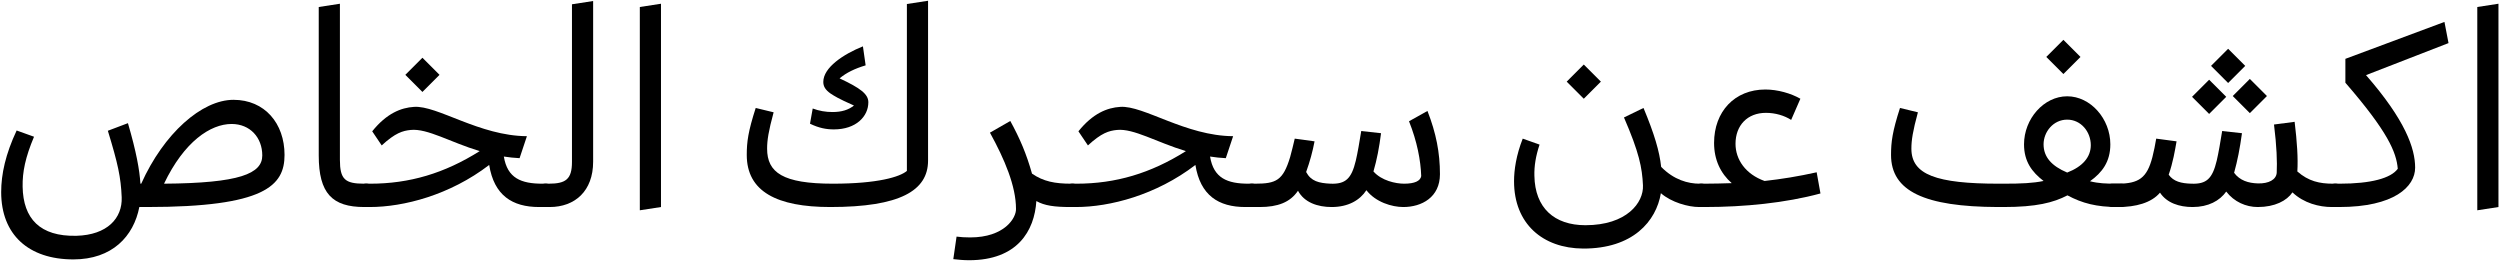 <?xml version="1.0" encoding="UTF-8"?>
<svg width="1437px" height="150px" viewBox="0 0 1437 150" version="1.1" xmlns="http://www.w3.org/2000/svg" xmlns:xlink="http://www.w3.org/1999/xlink">
    <title>اكشف عن سحرك الخاص</title>
    <g id="页面-1" stroke="none" stroke-width="1" fill="none" fill-rule="evenodd">
        <g id="اكشف-عن-سحرك-الخاص" transform="translate(0.68, 0.433)" fill="#000000" fill-rule="nonzero">
            <polygon id="路径" points="1435.435 1.716 1423.266 3.588 1423.266 120.439 1435.435 118.567"></polygon>
            <path d="M1347.446,33.386 L1347.446,47.115 C1371.783,75.196 1376.776,87.053 1377.556,96.569 C1373.656,102.03 1362.111,105.15 1344.17,105.15 L1341.206,105.15 C1338.866,105.15 1338.554,107.802 1338.554,111.546 C1338.554,116.226 1338.866,118.567 1341.206,118.567 L1343.858,118.567 C1375.528,118.567 1387.54,106.866 1387.54,95.945 C1387.54,84.869 1381.924,68.644 1359.303,42.746 L1406.729,24.337 L1404.389,12.169 L1347.446,33.386 Z" id="路径"></path>
            <path d="M1342.142,105.15 L1340.27,105.15 C1332.625,105.15 1326.229,103.746 1319.833,98.129 C1320.301,90.641 1319.677,81.124 1318.273,69.58 L1306.416,71.14 C1307.976,83.621 1308.288,92.669 1307.976,98.909 C1307.664,102.81 1303.452,105.15 1297.211,104.994 C1291.595,104.838 1286.759,103.278 1283.483,98.909 C1285.511,91.577 1286.759,85.025 1288.007,76.132 L1276.618,74.884 C1275.526,81.592 1274.59,87.209 1273.498,91.889 C1271.002,102.342 1267.57,105.462 1258.989,105.15 C1253.061,104.994 1248.693,103.902 1245.885,100.002 C1248.381,92.825 1249.473,86.117 1250.409,80.812 L1238.708,79.252 C1238.084,82.841 1237.46,86.273 1236.524,89.861 C1233.404,101.874 1228.724,105.15 1216.555,105.15 L1213.279,105.15 C1210.939,105.15 1210.627,107.802 1210.627,111.546 C1210.627,116.226 1210.939,118.567 1213.279,118.567 L1217.023,118.567 C1226.851,118.567 1235.9,116.226 1240.892,110.298 C1244.792,116.226 1251.969,118.567 1259.613,118.567 C1268.662,118.567 1275.214,114.978 1278.958,109.674 C1283.483,115.602 1290.347,118.567 1297.055,118.567 C1306.884,118.567 1313.748,114.978 1317.024,110.142 C1323.577,116.382 1332.469,118.567 1339.646,118.567 L1342.142,118.567 C1344.482,118.567 1344.794,116.226 1344.794,111.546 C1344.794,107.802 1344.482,105.15 1342.142,105.15 Z M1259.301,55.227 L1269.13,65.056 L1278.958,55.227 L1269.13,45.398 L1259.301,55.227 Z M1270.222,37.442 L1280.05,47.271 L1289.879,37.442 L1280.05,27.614 L1270.222,37.442 Z M1282.703,54.759 L1292.531,64.588 L1302.36,54.759 L1292.531,44.93 L1282.703,54.759 Z" id="形状"></path>
            <path d="M1147.755,118.567 L1151.031,118.567 C1169.752,118.567 1179.581,116.07 1187.693,111.858 C1196.118,116.382 1204.386,118.567 1216.555,118.567 L1218.895,118.567 C1221.235,118.567 1221.547,116.226 1221.547,111.546 C1221.547,107.802 1221.235,105.15 1218.895,105.15 L1216.087,105.15 C1209.847,105.15 1205.478,104.994 1200.642,103.746 C1207.662,98.753 1212.343,92.513 1212.343,82.529 C1212.343,67.864 1200.954,54.915 1187.537,54.915 C1174.121,54.915 1162.732,67.864 1162.732,82.529 C1162.732,92.357 1167.256,98.441 1173.965,103.59 C1167.88,104.838 1161.484,105.15 1151.031,105.15 L1148.535,105.15 L1148.223,105.15 C1112.341,105.15 1097.988,100.002 1097.988,85.025 C1097.988,80.188 1098.768,75.04 1101.733,64.12 L1091.436,61.623 C1087.068,75.196 1086.288,81.124 1086.288,88.613 C1086.288,109.518 1105.633,118.411 1147.599,118.567 L1147.755,118.567 Z M1173.965,82.529 C1173.965,75.352 1179.581,68.332 1187.537,68.332 C1195.494,68.332 1201.11,75.352 1201.11,82.997 C1201.11,89.861 1196.43,95.321 1187.537,98.753 C1178.645,95.009 1173.965,89.861 1173.965,82.529 Z M1175.525,32.294 L1185.353,42.122 L1195.182,32.294 L1185.353,22.465 L1175.525,32.294 Z" id="形状"></path>
            <path d="M978.954,105.15 L976.77,105.15 C974.43,105.15 974.118,107.802 974.118,111.546 C974.118,116.226 974.43,118.567 976.77,118.567 L979.266,118.567 C1001.887,118.567 1025.6,116.226 1045.726,110.766 L1043.541,98.597 C1033.089,100.938 1023.416,102.498 1013.588,103.59 C1002.667,99.689 996.895,91.265 996.895,82.217 C996.895,71.608 1003.759,64.432 1014.368,64.432 C1019.828,64.432 1024.976,65.992 1028.877,68.488 L1034.181,56.319 C1028.721,53.199 1021.076,51.015 1014.056,51.015 C996.427,51.015 984.57,63.652 984.57,81.748 C984.57,91.421 988.314,99.221 994.711,104.838 C989.562,104.994 984.414,105.15 978.954,105.15 Z" id="路径"></path>
            <path d="M977.706,105.15 L976.302,105.15 C969.593,105.15 961.481,102.966 954.148,95.477 C953.212,86.585 950.248,76.6 944.008,61.623 L932.775,67.084 C941.512,87.209 943.228,95.945 943.696,106.086 C944.164,116.07 934.335,129.019 910.622,129.019 C892.681,129.019 881.605,119.035 881.292,100.626 C881.136,95.009 882.073,89.237 884.257,82.685 L874.584,79.252 C870.84,88.769 869.592,97.193 869.592,103.746 C869.592,128.239 886.129,142.28 909.218,142.436 C937.924,142.592 951.34,126.679 953.992,110.61 C960.077,115.914 969.749,118.567 975.99,118.567 L977.706,118.567 C980.046,118.567 980.358,116.226 980.358,111.546 C980.358,107.802 980.046,105.15 977.706,105.15 Z M899.858,46.491 L909.686,56.319 L919.515,46.491 L909.686,36.662 L899.858,46.491 Z" id="形状"></path>
            <path d="M805.94,118.567 C816.549,118.567 827.002,112.95 827.002,99.689 C827.002,87.365 824.817,76.132 819.825,63.339 L809.217,69.268 C813.897,80.968 815.925,91.733 816.237,100.782 C815.769,103.59 812.493,105.15 806.408,105.15 C801.572,105.15 793.46,103.434 788.779,98.129 C790.808,91.109 792.056,84.557 793.148,76.132 L781.759,74.884 C780.667,81.592 779.731,87.209 778.639,91.889 C776.143,102.342 772.711,105.462 764.13,105.15 C757.422,104.838 752.897,103.746 750.089,98.441 C752.273,92.357 753.833,86.585 754.926,80.812 L743.537,79.252 C742.757,82.841 741.821,86.273 740.885,89.861 C736.829,103.278 732.928,105.15 720.76,105.15 L718.42,105.15 C716.079,105.15 715.767,107.802 715.767,111.546 C715.767,116.226 716.079,118.567 718.42,118.567 L723.412,118.567 C733.708,118.567 740.885,115.914 745.409,109.206 C748.997,115.914 756.642,118.567 764.754,118.567 C774.271,118.567 780.979,114.666 784.723,108.894 C790.027,115.758 799.388,118.567 805.94,118.567 Z" id="路径"></path>
            <path d="M615.298,105.15 C612.958,105.15 612.646,107.802 612.646,111.546 C612.646,116.226 612.958,118.567 615.298,118.567 L617.794,118.567 C637.295,118.567 663.817,111.702 686.438,94.385 C689.246,111.858 699.698,118.567 715.143,118.567 L719.356,118.567 C721.696,118.567 722.008,116.226 722.008,111.546 C722.008,107.802 721.696,105.15 719.356,105.15 L717.015,105.15 C704.847,105.15 696.89,102.03 694.862,89.549 C697.826,90.017 700.791,90.329 703.911,90.485 L708.123,77.848 C680.821,77.692 656.64,60.063 643.223,60.999 C635.735,61.467 627.467,64.744 619.198,75.04 L624.658,83.153 C632.459,75.976 636.671,74.728 641.351,74.26 C651.024,73.324 663.973,81.28 680.977,86.429 C660.696,99.221 640.571,105.15 618.106,105.15 L615.298,105.15 Z" id="路径"></path>
            <path d="M616.234,105.15 L614.986,105.15 C605.781,105.15 599.073,103.902 592.521,99.377 C589.244,87.833 585.656,79.408 580.04,69.112 L568.339,75.82 C576.764,91.109 583.316,106.554 583.316,119.659 C583.472,124.807 576.764,136.039 556.951,136.039 C554.142,136.039 551.49,135.883 549.15,135.571 L547.278,148.52 C550.086,148.832 553.05,149.144 556.327,149.144 C584.096,149.144 593.925,132.295 595.017,115.134 C599.697,117.786 605.469,118.567 614.674,118.567 L616.234,118.567 C618.574,118.567 618.886,116.226 618.886,111.546 C618.886,107.802 618.574,105.15 616.234,105.15 Z" id="路径"></path>
            <path d="M532.769,91.889 L532.769,0 L520.601,1.872 L520.601,97.817 C516.544,101.25 503.908,105.15 478.01,105.15 C449.305,105.15 440.256,98.753 440.256,85.025 C440.256,80.188 441.036,75.04 444,64.12 L433.704,61.623 C429.336,75.196 428.556,81.124 428.556,88.613 C428.556,109.674 445.873,118.567 476.606,118.567 C516.544,118.567 532.769,109.206 532.769,91.889 Z M464.906,70.672 C470.054,73.168 474.266,73.948 478.634,73.948 C491.427,73.948 498.447,66.46 498.447,58.347 C498.447,53.667 493.923,50.235 481.911,44.618 C485.811,41.342 490.647,39.002 496.887,37.13 L495.327,26.209 C484.095,30.734 472.55,38.378 472.55,46.647 C472.55,49.143 473.642,51.171 476.762,53.355 C478.946,54.759 480.974,56.163 490.179,60.219 C487.059,62.715 483.159,63.964 477.854,63.964 C473.954,63.964 470.21,63.339 466.466,61.935 L464.906,70.672 Z" id="形状"></path>
            <polygon id="路径" points="379.257 1.716 367.088 3.588 367.088 120.439 379.257 118.567"></polygon>
            <path d="M314.669,105.15 L312.485,105.15 C310.145,105.15 309.833,107.802 309.833,111.546 C309.833,116.226 310.145,118.567 312.485,118.567 L315.293,118.567 C329.802,118.567 340.255,109.362 340.255,92.513 L340.255,0.156 L328.086,2.028 L328.086,92.669 C328.086,102.654 324.498,105.15 314.669,105.15 Z" id="路径"></path>
            <path d="M209.364,105.15 C207.023,105.15 206.711,107.802 206.711,111.546 C206.711,116.226 207.023,118.567 209.364,118.567 L211.86,118.567 C231.361,118.567 257.882,111.702 280.503,94.385 C283.312,111.858 293.764,118.567 309.209,118.567 L313.421,118.567 C315.761,118.567 316.073,116.226 316.073,111.546 C316.073,107.802 315.761,105.15 313.421,105.15 L311.081,105.15 C298.912,105.15 290.956,102.03 288.928,89.549 C291.892,90.017 294.856,90.329 297.976,90.485 L302.189,77.848 C274.887,77.692 250.706,60.063 237.289,60.999 C229.801,61.467 221.532,64.744 213.264,75.04 L218.724,83.153 C226.524,75.976 230.737,74.728 235.417,74.26 C245.089,73.324 258.038,81.28 275.043,86.429 C254.762,99.221 234.637,105.15 212.172,105.15 L209.364,105.15 Z M232.297,42.59 L242.125,52.419 L251.954,42.59 L242.125,32.762 L232.297,42.59 Z" id="形状"></path>
            <path d="M210.3,105.15 L208.583,105.15 C197.663,105.15 194.699,102.654 194.699,91.421 L194.699,1.716 L182.53,3.588 L182.53,88.925 C182.53,110.766 190.33,118.567 208.739,118.567 L210.3,118.567 C212.64,118.567 212.952,116.226 212.952,111.546 C212.952,107.802 212.64,105.15 210.3,105.15 Z" id="路径"></path>
            <path d="M41.498,148.676 C63.808,148.676 76.132,135.415 79.408,118.567 L83.777,118.567 C151.64,118.567 162.873,106.242 162.873,88.613 C162.873,70.516 151.484,56.943 133.543,56.943 C115.29,56.943 93.449,76.288 80.5,105.15 L80.032,105.15 C79.564,97.349 77.692,86.897 72.856,70.36 L61.311,74.728 C67.084,93.605 68.8,101.406 69.268,112.95 C69.736,124.963 60.999,134.635 43.214,135.103 C22.309,135.571 12.637,125.275 12.325,106.866 C12.169,98.441 13.885,90.017 18.877,78.16 L8.892,74.572 C2.496,88.145 5.68434189e-14,99.689 5.68434189e-14,109.986 C5.68434189e-14,134.479 15.757,148.676 41.498,148.676 Z M93.605,105.15 C105.15,80.968 120.283,70.828 132.451,70.828 C143.06,70.828 150.08,78.628 150.08,88.925 C150.08,99.377 137.132,104.838 93.605,105.15 Z" id="形状"></path>
        </g>
    </g>
</svg>